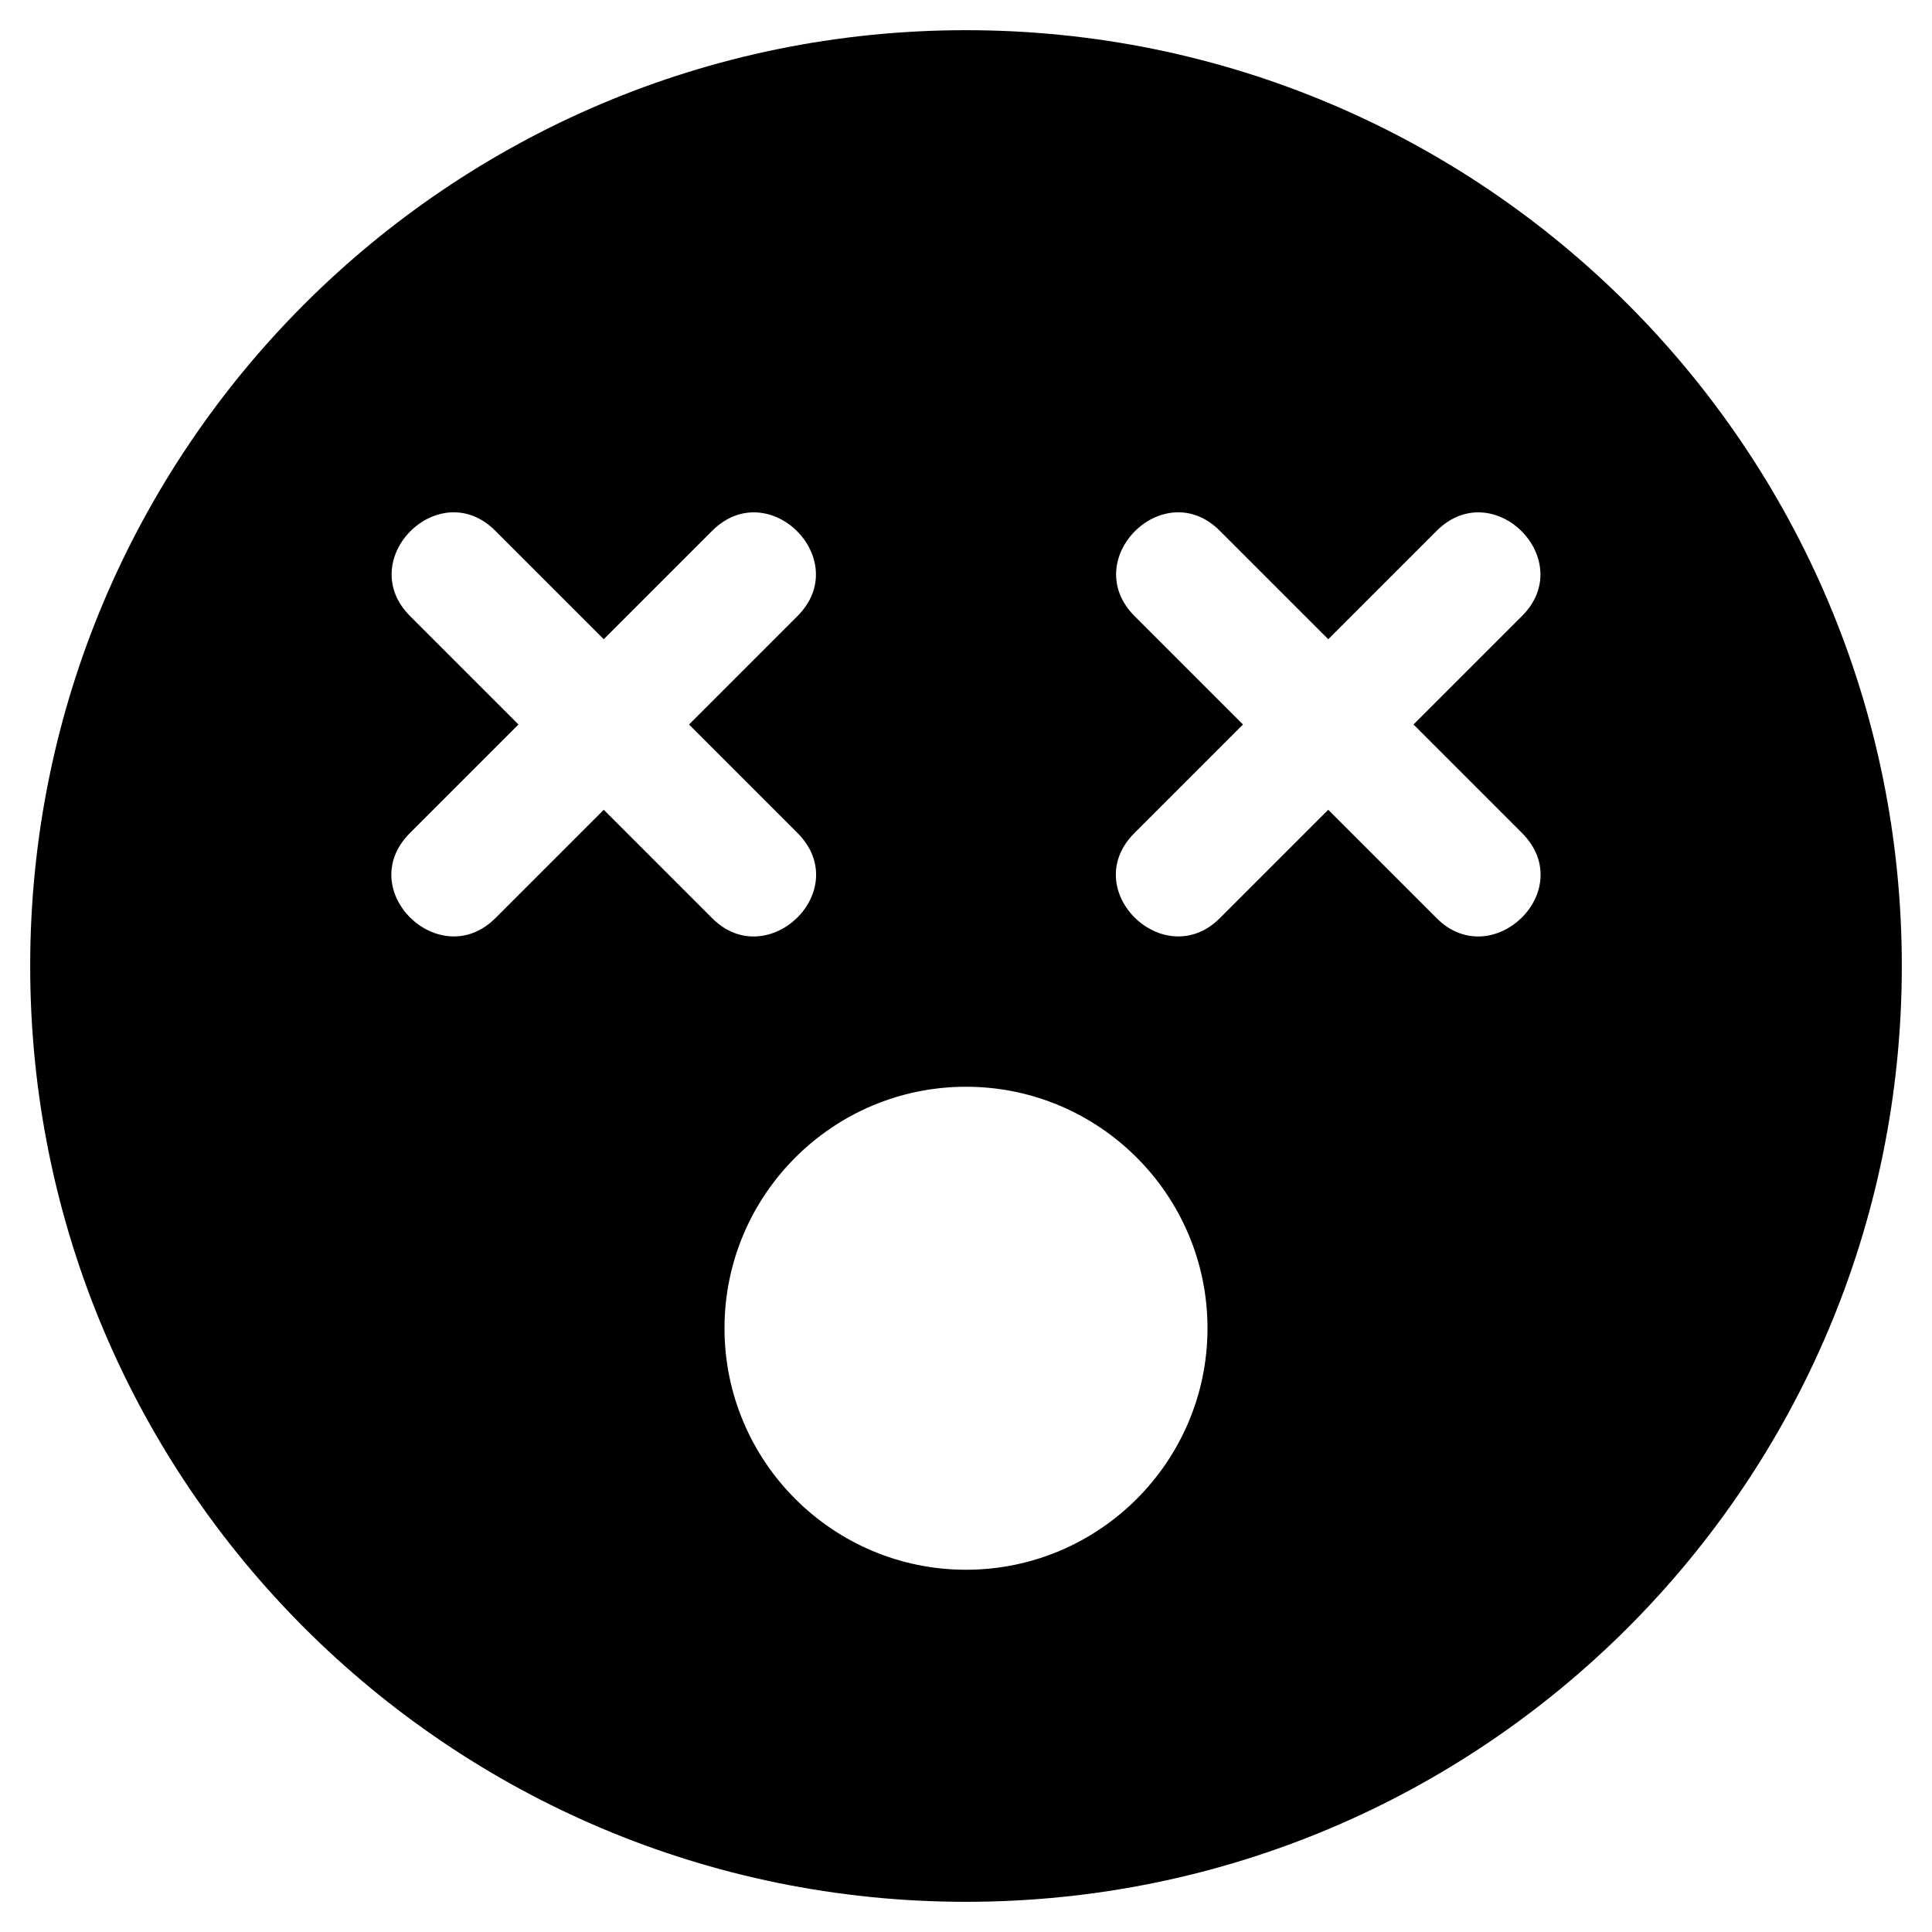<?xml version="1.0" encoding="utf-8"?>
<!-- Generator: www.svgicons.com -->
<svg xmlns="http://www.w3.org/2000/svg" width="800" height="800" viewBox="0 0 496 512">
<path fill="currentColor" d="M248 8C111 8 0 119 0 256s111 248 248 248s248-111 248-248S385 8 248 8m-96 206.6l-28.7 28.7c-14.8 14.8-37.8-7.5-22.6-22.6l28.7-28.7l-28.7-28.7c-15-15 7.7-37.6 22.6-22.6l28.7 28.7l28.7-28.7c15-15 37.6 7.7 22.6 22.6L174.6 192l28.7 28.7c15.2 15.2-7.9 37.4-22.6 22.6zM248 416c-35.3 0-64-28.7-64-64s28.7-64 64-64s64 28.7 64 64s-28.7 64-64 64m147.3-195.3c15.2 15.2-7.9 37.4-22.6 22.6L344 214.6l-28.7 28.7c-14.8 14.8-37.8-7.5-22.6-22.6l28.7-28.7l-28.7-28.7c-15-15 7.7-37.6 22.6-22.6l28.7 28.7l28.7-28.7c15-15 37.6 7.7 22.6 22.6L366.6 192z"/>
</svg>